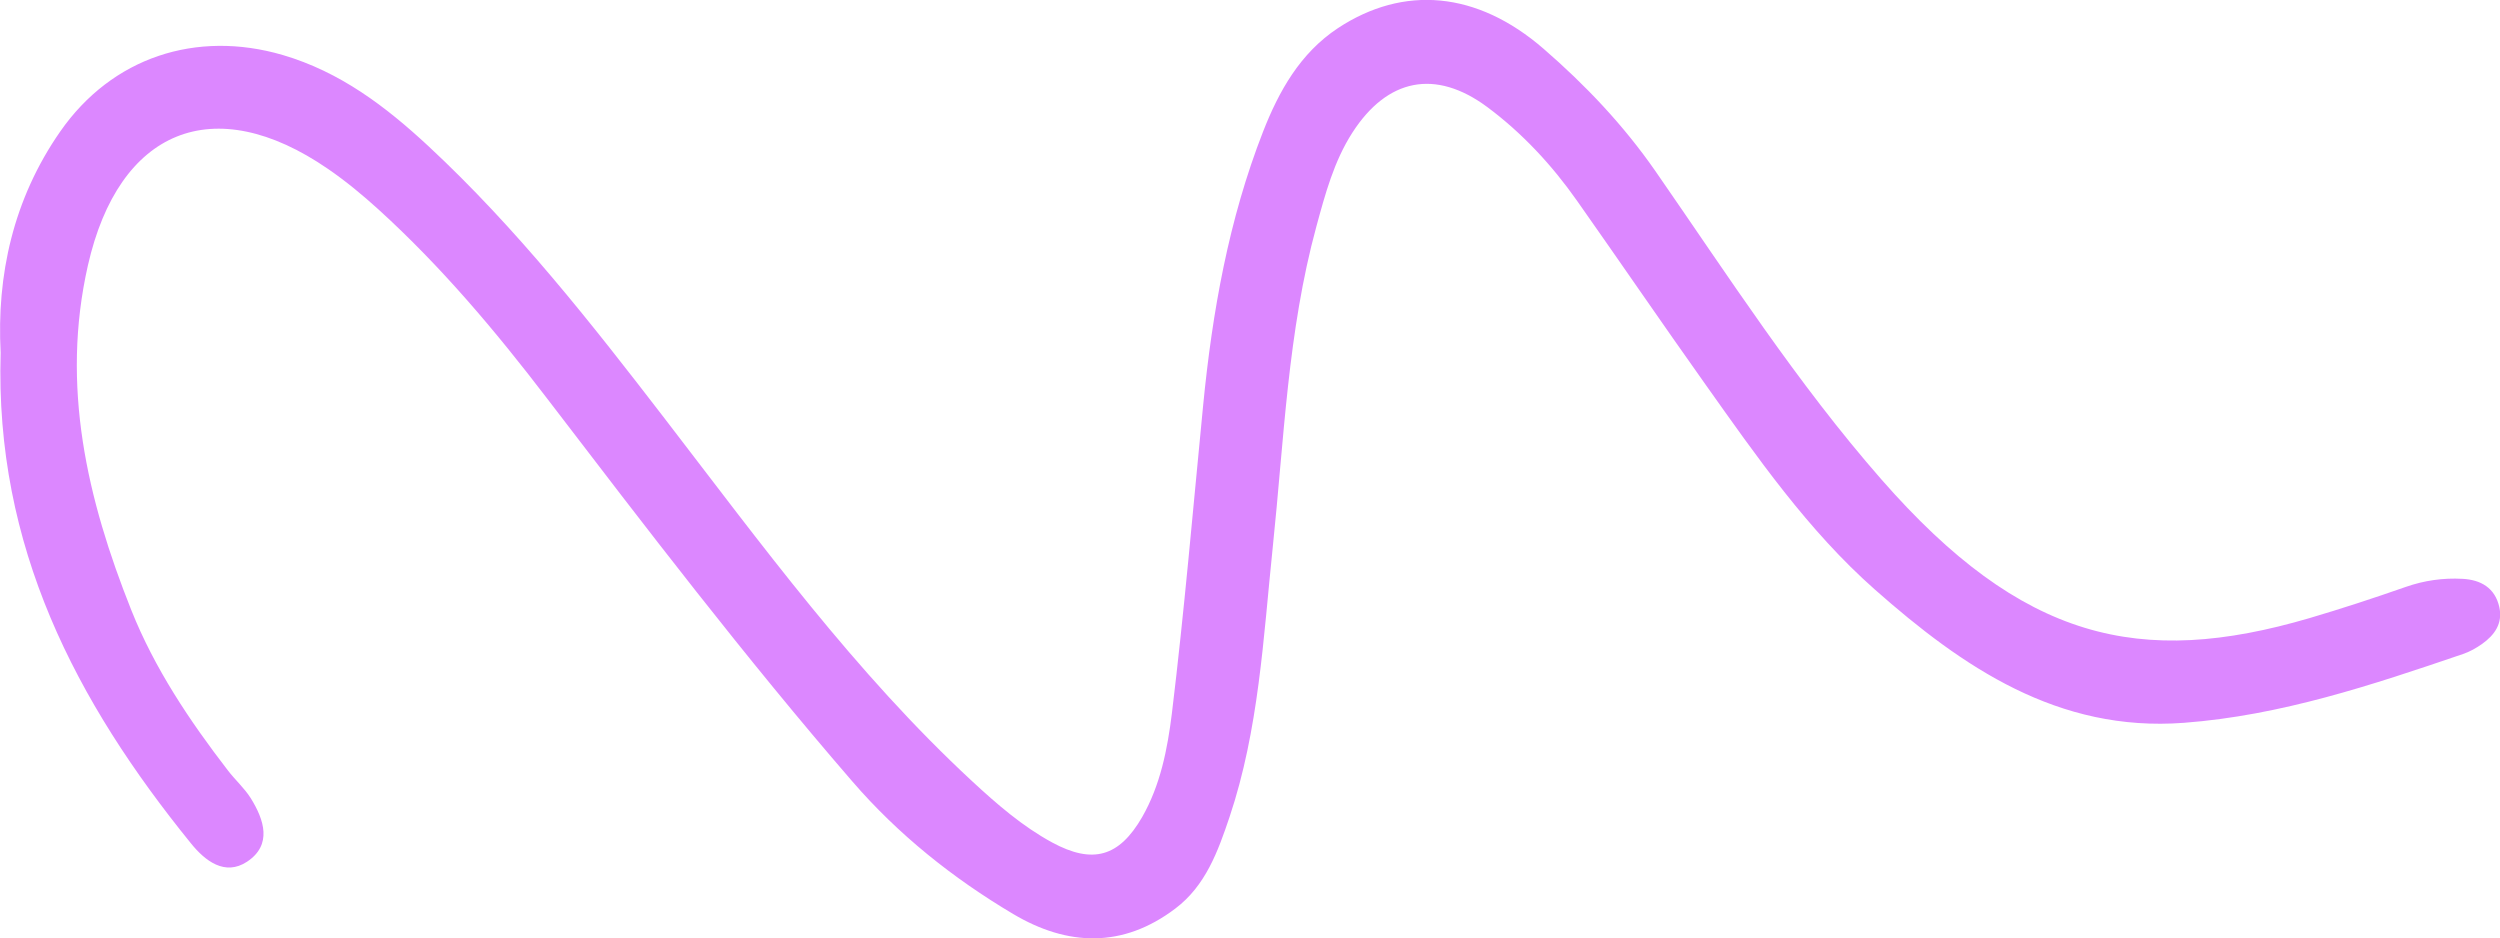 <?xml version="1.0" encoding="UTF-8"?>
<svg id="Layer_2" data-name="Layer 2" xmlns="http://www.w3.org/2000/svg" viewBox="0 0 188.57 70.78">
  <defs>
    <style>
      .cls-1 {
        fill: #dc87ff;
        stroke-width: 0px;
      }
    </style>
  </defs>
  <g id="Layer_4_Image" data-name="Layer 4 Image">
    <path class="cls-1" d="M.05,26.6c-.31-5.8.93-11.57,4.5-16.69,3.89-5.58,10.24-7.67,16.78-5.76,4.32,1.27,7.75,3.87,10.97,6.86,6.68,6.21,12.28,13.34,17.82,20.54,7.3,9.49,14.36,19.18,23.2,27.37,1.88,1.74,3.79,3.4,6.03,4.62,3.08,1.67,5.07,1.09,6.8-1.91,1.38-2.41,1.91-5.14,2.24-7.8.94-7.73,1.6-15.49,2.36-23.25.69-7.06,1.93-14.02,4.52-20.65,1.19-3.04,2.79-5.92,5.65-7.81,4.94-3.25,10.47-2.81,15.51,1.56,3.15,2.73,6.02,5.75,8.43,9.22,5.48,7.9,10.69,16,17.04,23.25,10.63,12.15,19.5,14.23,32.31,10.47,2.44-.72,4.85-1.51,7.25-2.35,1.4-.49,2.83-.69,4.28-.61,1.38.07,2.46.68,2.78,2.14.27,1.22-.36,2.1-1.3,2.77-.44.31-.93.59-1.44.76-6.86,2.34-13.75,4.64-21.05,5.19-9.5.72-16.69-4.2-23.31-10.05-5.05-4.46-8.91-10.02-12.8-15.5-3.26-4.59-6.43-9.23-9.67-13.83-1.89-2.69-4.14-5.11-6.76-7.06-3.92-2.91-7.55-2.16-10.18,1.92-1.39,2.16-2.05,4.63-2.72,7.09-2.16,7.92-2.44,16.1-3.29,24.2-.71,6.84-1.05,13.75-3.26,20.34-.87,2.58-1.8,5.18-4.1,6.91-3.97,3-8.13,2.83-12.22.4-4.55-2.7-8.67-5.99-12.14-10.01-8.07-9.33-15.56-19.13-23.05-28.92-3.86-5.05-7.96-9.92-12.68-14.21-1.2-1.09-2.47-2.14-3.81-3.06-8.62-5.93-15.78-2.99-18.11,7.28-2.06,9.09-.06,17.63,3.27,25.99,1.76,4.41,4.39,8.34,7.28,12.09.55.72,1.25,1.34,1.73,2.1,1.02,1.64,1.64,3.53-.28,4.8-1.66,1.09-3.15-.05-4.23-1.39C5.73,52.92-.4,41.22.05,26.6Z"/>
  </g>
</svg>